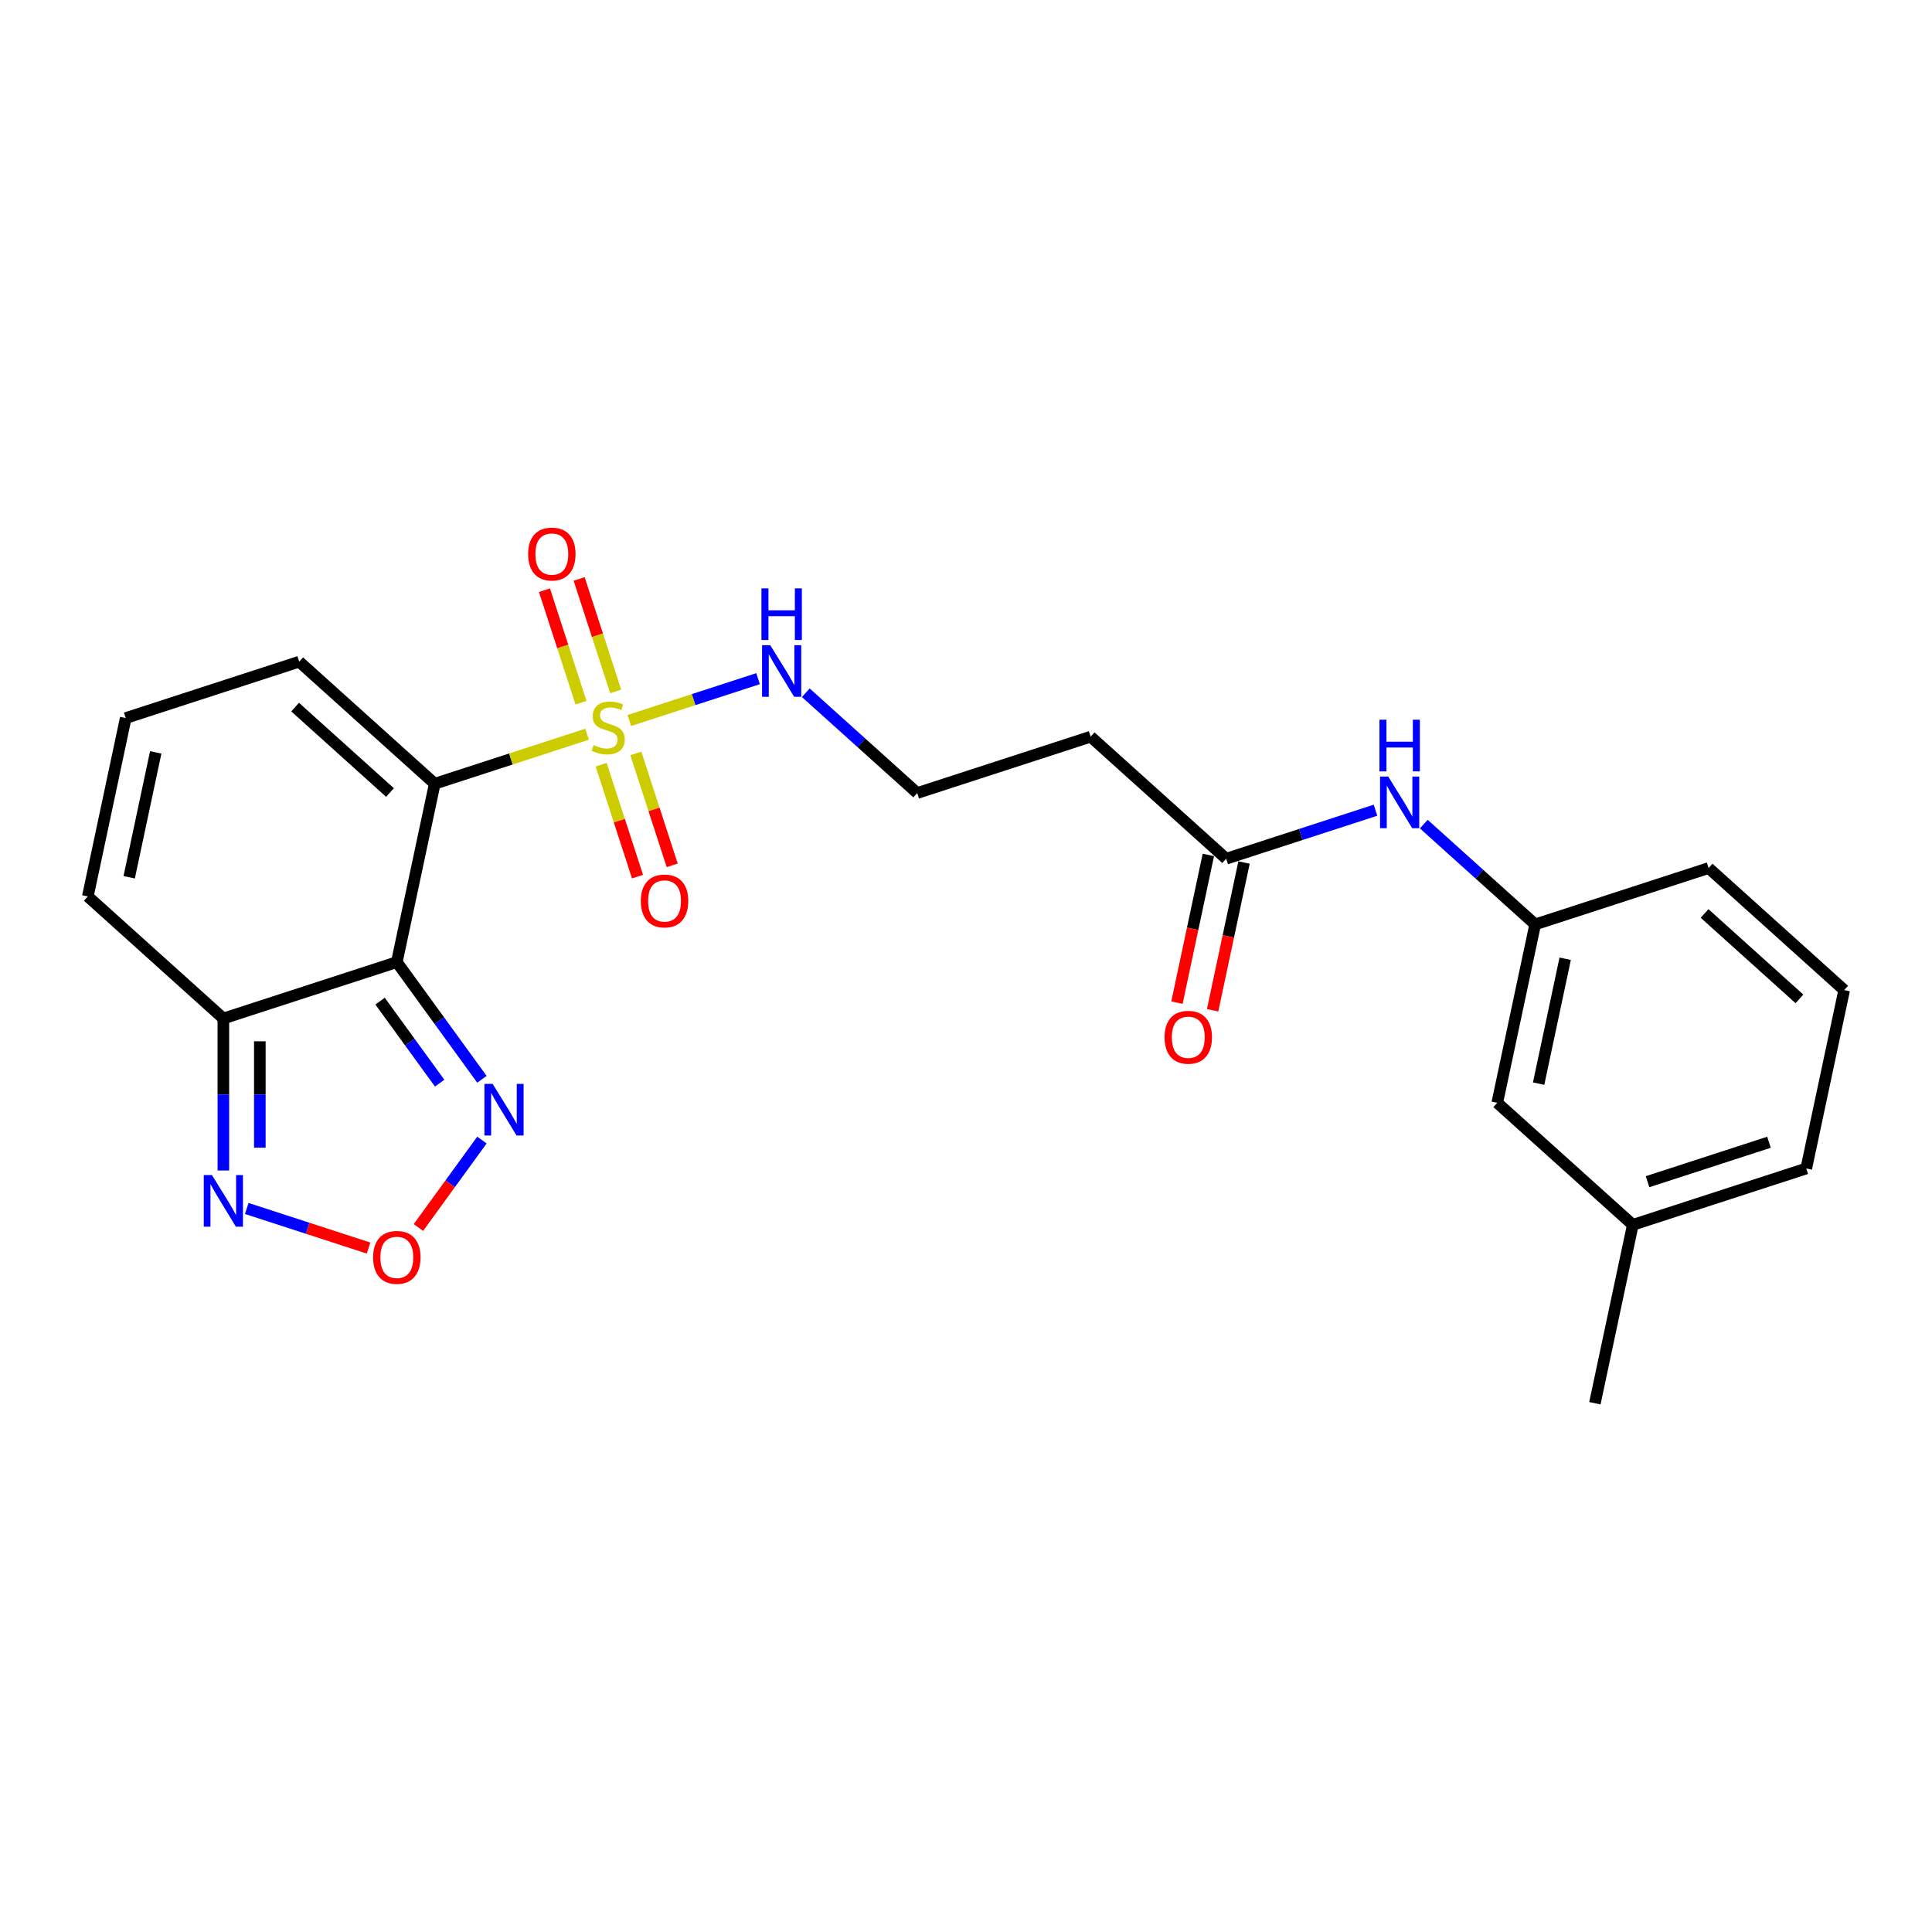 <?xml version='1.0' encoding='iso-8859-1'?>
<svg version='1.1' baseProfile='full'
              xmlns='http://www.w3.org/2000/svg'
                      xmlns:rdkit='http://www.rdkit.org/xml'
                      xmlns:xlink='http://www.w3.org/1999/xlink'
                  xml:space='preserve'
width='1000px' height='1000px' viewBox='0 0 1000 1000'>
<!-- END OF HEADER -->
<rect style='opacity:1.0;fill:#FFFFFF;stroke:none' width='1000' height='1000' x='0' y='0'> </rect>
<path class='bond-0' d='M 225.018,405.656 L 264.443,392.846' style='fill:none;fill-rule:evenodd;stroke:#000000;stroke-width:6px;stroke-linecap:butt;stroke-linejoin:miter;stroke-opacity:1' />
<path class='bond-0' d='M 264.443,392.846 L 303.868,380.036' style='fill:none;fill-rule:evenodd;stroke:#CCCC00;stroke-width:6px;stroke-linecap:butt;stroke-linejoin:miter;stroke-opacity:1' />
<path class='bond-1' d='M 225.018,405.656 L 205.391,497.995' style='fill:none;fill-rule:evenodd;stroke:#000000;stroke-width:6px;stroke-linecap:butt;stroke-linejoin:miter;stroke-opacity:1' />
<path class='bond-6' d='M 225.018,405.656 L 154.864,342.488' style='fill:none;fill-rule:evenodd;stroke:#000000;stroke-width:6px;stroke-linecap:butt;stroke-linejoin:miter;stroke-opacity:1' />
<path class='bond-6' d='M 201.862,410.211 L 152.753,365.994' style='fill:none;fill-rule:evenodd;stroke:#000000;stroke-width:6px;stroke-linecap:butt;stroke-linejoin:miter;stroke-opacity:1' />
<path class='bond-8' d='M 318.68,357.877 L 309.223,328.771' style='fill:none;fill-rule:evenodd;stroke:#CCCC00;stroke-width:6px;stroke-linecap:butt;stroke-linejoin:miter;stroke-opacity:1' />
<path class='bond-8' d='M 309.223,328.771 L 299.767,299.666' style='fill:none;fill-rule:evenodd;stroke:#FF0000;stroke-width:6px;stroke-linecap:butt;stroke-linejoin:miter;stroke-opacity:1' />
<path class='bond-8' d='M 300.724,363.711 L 291.267,334.606' style='fill:none;fill-rule:evenodd;stroke:#CCCC00;stroke-width:6px;stroke-linecap:butt;stroke-linejoin:miter;stroke-opacity:1' />
<path class='bond-8' d='M 291.267,334.606 L 281.81,305.5' style='fill:none;fill-rule:evenodd;stroke:#FF0000;stroke-width:6px;stroke-linecap:butt;stroke-linejoin:miter;stroke-opacity:1' />
<path class='bond-9' d='M 311.153,395.808 L 320.564,424.772' style='fill:none;fill-rule:evenodd;stroke:#CCCC00;stroke-width:6px;stroke-linecap:butt;stroke-linejoin:miter;stroke-opacity:1' />
<path class='bond-9' d='M 320.564,424.772 L 329.975,453.736' style='fill:none;fill-rule:evenodd;stroke:#FF0000;stroke-width:6px;stroke-linecap:butt;stroke-linejoin:miter;stroke-opacity:1' />
<path class='bond-9' d='M 329.109,389.974 L 338.52,418.937' style='fill:none;fill-rule:evenodd;stroke:#CCCC00;stroke-width:6px;stroke-linecap:butt;stroke-linejoin:miter;stroke-opacity:1' />
<path class='bond-9' d='M 338.52,418.937 L 347.931,447.901' style='fill:none;fill-rule:evenodd;stroke:#FF0000;stroke-width:6px;stroke-linecap:butt;stroke-linejoin:miter;stroke-opacity:1' />
<path class='bond-10' d='M 325.732,372.932 L 359.051,362.106' style='fill:none;fill-rule:evenodd;stroke:#CCCC00;stroke-width:6px;stroke-linecap:butt;stroke-linejoin:miter;stroke-opacity:1' />
<path class='bond-10' d='M 359.051,362.106 L 392.37,351.28' style='fill:none;fill-rule:evenodd;stroke:#0000FF;stroke-width:6px;stroke-linecap:butt;stroke-linejoin:miter;stroke-opacity:1' />
<path class='bond-2' d='M 205.391,497.995 L 115.609,527.167' style='fill:none;fill-rule:evenodd;stroke:#000000;stroke-width:6px;stroke-linecap:butt;stroke-linejoin:miter;stroke-opacity:1' />
<path class='bond-3' d='M 205.391,497.995 L 227.422,528.318' style='fill:none;fill-rule:evenodd;stroke:#000000;stroke-width:6px;stroke-linecap:butt;stroke-linejoin:miter;stroke-opacity:1' />
<path class='bond-3' d='M 227.422,528.318 L 249.452,558.64' style='fill:none;fill-rule:evenodd;stroke:#0000FF;stroke-width:6px;stroke-linecap:butt;stroke-linejoin:miter;stroke-opacity:1' />
<path class='bond-3' d='M 196.726,518.189 L 212.147,539.415' style='fill:none;fill-rule:evenodd;stroke:#000000;stroke-width:6px;stroke-linecap:butt;stroke-linejoin:miter;stroke-opacity:1' />
<path class='bond-3' d='M 212.147,539.415 L 227.569,560.641' style='fill:none;fill-rule:evenodd;stroke:#0000FF;stroke-width:6px;stroke-linecap:butt;stroke-linejoin:miter;stroke-opacity:1' />
<path class='bond-5' d='M 115.609,527.167 L 115.609,566.504' style='fill:none;fill-rule:evenodd;stroke:#000000;stroke-width:6px;stroke-linecap:butt;stroke-linejoin:miter;stroke-opacity:1' />
<path class='bond-5' d='M 115.609,566.504 L 115.609,605.842' style='fill:none;fill-rule:evenodd;stroke:#0000FF;stroke-width:6px;stroke-linecap:butt;stroke-linejoin:miter;stroke-opacity:1' />
<path class='bond-5' d='M 134.49,538.968 L 134.49,566.504' style='fill:none;fill-rule:evenodd;stroke:#000000;stroke-width:6px;stroke-linecap:butt;stroke-linejoin:miter;stroke-opacity:1' />
<path class='bond-5' d='M 134.49,566.504 L 134.49,594.04' style='fill:none;fill-rule:evenodd;stroke:#0000FF;stroke-width:6px;stroke-linecap:butt;stroke-linejoin:miter;stroke-opacity:1' />
<path class='bond-24' d='M 115.609,527.167 L 45.455,463.999' style='fill:none;fill-rule:evenodd;stroke:#000000;stroke-width:6px;stroke-linecap:butt;stroke-linejoin:miter;stroke-opacity:1' />
<path class='bond-4' d='M 249.452,590.095 L 233.013,612.722' style='fill:none;fill-rule:evenodd;stroke:#0000FF;stroke-width:6px;stroke-linecap:butt;stroke-linejoin:miter;stroke-opacity:1' />
<path class='bond-4' d='M 233.013,612.722 L 216.574,635.348' style='fill:none;fill-rule:evenodd;stroke:#FF0000;stroke-width:6px;stroke-linecap:butt;stroke-linejoin:miter;stroke-opacity:1' />
<path class='bond-25' d='M 190.759,645.987 L 159.241,635.746' style='fill:none;fill-rule:evenodd;stroke:#FF0000;stroke-width:6px;stroke-linecap:butt;stroke-linejoin:miter;stroke-opacity:1' />
<path class='bond-25' d='M 159.241,635.746 L 127.723,625.505' style='fill:none;fill-rule:evenodd;stroke:#0000FF;stroke-width:6px;stroke-linecap:butt;stroke-linejoin:miter;stroke-opacity:1' />
<path class='bond-12' d='M 154.864,342.488 L 65.082,371.66' style='fill:none;fill-rule:evenodd;stroke:#000000;stroke-width:6px;stroke-linecap:butt;stroke-linejoin:miter;stroke-opacity:1' />
<path class='bond-7' d='M 634.673,444.475 L 564.518,381.307' style='fill:none;fill-rule:evenodd;stroke:#000000;stroke-width:6px;stroke-linecap:butt;stroke-linejoin:miter;stroke-opacity:1' />
<path class='bond-11' d='M 634.673,444.475 L 673.314,431.919' style='fill:none;fill-rule:evenodd;stroke:#000000;stroke-width:6px;stroke-linecap:butt;stroke-linejoin:miter;stroke-opacity:1' />
<path class='bond-11' d='M 673.314,431.919 L 711.956,419.364' style='fill:none;fill-rule:evenodd;stroke:#0000FF;stroke-width:6px;stroke-linecap:butt;stroke-linejoin:miter;stroke-opacity:1' />
<path class='bond-16' d='M 625.439,442.512 L 617.313,480.742' style='fill:none;fill-rule:evenodd;stroke:#000000;stroke-width:6px;stroke-linecap:butt;stroke-linejoin:miter;stroke-opacity:1' />
<path class='bond-16' d='M 617.313,480.742 L 609.187,518.973' style='fill:none;fill-rule:evenodd;stroke:#FF0000;stroke-width:6px;stroke-linecap:butt;stroke-linejoin:miter;stroke-opacity:1' />
<path class='bond-16' d='M 643.907,446.438 L 635.781,484.668' style='fill:none;fill-rule:evenodd;stroke:#000000;stroke-width:6px;stroke-linecap:butt;stroke-linejoin:miter;stroke-opacity:1' />
<path class='bond-16' d='M 635.781,484.668 L 627.654,522.898' style='fill:none;fill-rule:evenodd;stroke:#FF0000;stroke-width:6px;stroke-linecap:butt;stroke-linejoin:miter;stroke-opacity:1' />
<path class='bond-17' d='M 417.081,358.566 L 445.909,384.523' style='fill:none;fill-rule:evenodd;stroke:#0000FF;stroke-width:6px;stroke-linecap:butt;stroke-linejoin:miter;stroke-opacity:1' />
<path class='bond-17' d='M 445.909,384.523 L 474.736,410.479' style='fill:none;fill-rule:evenodd;stroke:#000000;stroke-width:6px;stroke-linecap:butt;stroke-linejoin:miter;stroke-opacity:1' />
<path class='bond-15' d='M 736.953,426.557 L 765.781,452.514' style='fill:none;fill-rule:evenodd;stroke:#0000FF;stroke-width:6px;stroke-linecap:butt;stroke-linejoin:miter;stroke-opacity:1' />
<path class='bond-15' d='M 765.781,452.514 L 794.609,478.47' style='fill:none;fill-rule:evenodd;stroke:#000000;stroke-width:6px;stroke-linecap:butt;stroke-linejoin:miter;stroke-opacity:1' />
<path class='bond-13' d='M 65.082,371.66 L 45.455,463.999' style='fill:none;fill-rule:evenodd;stroke:#000000;stroke-width:6px;stroke-linecap:butt;stroke-linejoin:miter;stroke-opacity:1' />
<path class='bond-13' d='M 80.606,389.436 L 66.867,454.074' style='fill:none;fill-rule:evenodd;stroke:#000000;stroke-width:6px;stroke-linecap:butt;stroke-linejoin:miter;stroke-opacity:1' />
<path class='bond-14' d='M 564.518,381.307 L 474.736,410.479' style='fill:none;fill-rule:evenodd;stroke:#000000;stroke-width:6px;stroke-linecap:butt;stroke-linejoin:miter;stroke-opacity:1' />
<path class='bond-18' d='M 794.609,478.47 L 774.982,570.81' style='fill:none;fill-rule:evenodd;stroke:#000000;stroke-width:6px;stroke-linecap:butt;stroke-linejoin:miter;stroke-opacity:1' />
<path class='bond-18' d='M 810.133,496.247 L 796.394,560.884' style='fill:none;fill-rule:evenodd;stroke:#000000;stroke-width:6px;stroke-linecap:butt;stroke-linejoin:miter;stroke-opacity:1' />
<path class='bond-21' d='M 794.609,478.47 L 884.391,449.298' style='fill:none;fill-rule:evenodd;stroke:#000000;stroke-width:6px;stroke-linecap:butt;stroke-linejoin:miter;stroke-opacity:1' />
<path class='bond-19' d='M 774.982,570.81 L 845.136,633.977' style='fill:none;fill-rule:evenodd;stroke:#000000;stroke-width:6px;stroke-linecap:butt;stroke-linejoin:miter;stroke-opacity:1' />
<path class='bond-23' d='M 845.136,633.977 L 825.509,726.316' style='fill:none;fill-rule:evenodd;stroke:#000000;stroke-width:6px;stroke-linecap:butt;stroke-linejoin:miter;stroke-opacity:1' />
<path class='bond-26' d='M 845.136,633.977 L 934.918,604.805' style='fill:none;fill-rule:evenodd;stroke:#000000;stroke-width:6px;stroke-linecap:butt;stroke-linejoin:miter;stroke-opacity:1' />
<path class='bond-26' d='M 852.769,611.645 L 915.616,591.225' style='fill:none;fill-rule:evenodd;stroke:#000000;stroke-width:6px;stroke-linecap:butt;stroke-linejoin:miter;stroke-opacity:1' />
<path class='bond-20' d='M 954.545,512.466 L 884.391,449.298' style='fill:none;fill-rule:evenodd;stroke:#000000;stroke-width:6px;stroke-linecap:butt;stroke-linejoin:miter;stroke-opacity:1' />
<path class='bond-20' d='M 931.389,517.022 L 882.281,472.804' style='fill:none;fill-rule:evenodd;stroke:#000000;stroke-width:6px;stroke-linecap:butt;stroke-linejoin:miter;stroke-opacity:1' />
<path class='bond-22' d='M 954.545,512.466 L 934.918,604.805' style='fill:none;fill-rule:evenodd;stroke:#000000;stroke-width:6px;stroke-linecap:butt;stroke-linejoin:miter;stroke-opacity:1' />
<path  class='atom-1' d='M 307.248 385.66
Q 307.55 385.773, 308.796 386.302
Q 310.042 386.83, 311.402 387.17
Q 312.799 387.472, 314.158 387.472
Q 316.688 387.472, 318.161 386.264
Q 319.633 385.018, 319.633 382.865
Q 319.633 381.393, 318.878 380.486
Q 318.161 379.58, 317.028 379.089
Q 315.895 378.598, 314.007 378.032
Q 311.628 377.314, 310.193 376.635
Q 308.796 375.955, 307.777 374.52
Q 306.795 373.085, 306.795 370.669
Q 306.795 367.308, 309.06 365.231
Q 311.364 363.154, 315.895 363.154
Q 318.992 363.154, 322.503 364.627
L 321.635 367.534
Q 318.425 366.213, 316.008 366.213
Q 313.403 366.213, 311.968 367.308
Q 310.533 368.365, 310.571 370.215
Q 310.571 371.65, 311.288 372.519
Q 312.044 373.387, 313.101 373.878
Q 314.196 374.369, 316.008 374.936
Q 318.425 375.691, 319.86 376.446
Q 321.295 377.201, 322.314 378.749
Q 323.372 380.26, 323.372 382.865
Q 323.372 386.566, 320.88 388.567
Q 318.425 390.531, 314.309 390.531
Q 311.93 390.531, 310.118 390.002
Q 308.343 389.511, 306.228 388.643
L 307.248 385.66
' fill='#CCCC00'/>
<path  class='atom-4' d='M 254.97 561.001
L 263.73 575.161
Q 264.599 576.558, 265.996 579.088
Q 267.393 581.618, 267.468 581.769
L 267.468 561.001
L 271.018 561.001
L 271.018 587.735
L 267.355 587.735
L 257.953 572.253
Q 256.858 570.441, 255.687 568.364
Q 254.554 566.287, 254.214 565.645
L 254.214 587.735
L 250.74 587.735
L 250.74 561.001
L 254.97 561.001
' fill='#0000FF'/>
<path  class='atom-5' d='M 193.119 650.816
Q 193.119 644.397, 196.291 640.81
Q 199.462 637.222, 205.391 637.222
Q 211.319 637.222, 214.491 640.81
Q 217.663 644.397, 217.663 650.816
Q 217.663 657.311, 214.454 661.012
Q 211.244 664.675, 205.391 664.675
Q 199.5 664.675, 196.291 661.012
Q 193.119 657.349, 193.119 650.816
M 205.391 661.654
Q 209.469 661.654, 211.659 658.935
Q 213.887 656.178, 213.887 650.816
Q 213.887 645.568, 211.659 642.924
Q 209.469 640.243, 205.391 640.243
Q 201.313 640.243, 199.085 642.887
Q 196.895 645.53, 196.895 650.816
Q 196.895 656.216, 199.085 658.935
Q 201.313 661.654, 205.391 661.654
' fill='#FF0000'/>
<path  class='atom-6' d='M 109.699 608.202
L 118.46 622.362
Q 119.329 623.759, 120.726 626.289
Q 122.123 628.819, 122.198 628.97
L 122.198 608.202
L 125.748 608.202
L 125.748 634.936
L 122.085 634.936
L 112.683 619.454
Q 111.588 617.642, 110.417 615.565
Q 109.284 613.488, 108.944 612.846
L 108.944 634.936
L 105.47 634.936
L 105.47 608.202
L 109.699 608.202
' fill='#0000FF'/>
<path  class='atom-9' d='M 273.356 286.777
Q 273.356 280.358, 276.528 276.771
Q 279.7 273.183, 285.628 273.183
Q 291.557 273.183, 294.729 276.771
Q 297.9 280.358, 297.9 286.777
Q 297.9 293.272, 294.691 296.973
Q 291.481 300.636, 285.628 300.636
Q 279.737 300.636, 276.528 296.973
Q 273.356 293.31, 273.356 286.777
M 285.628 297.615
Q 289.706 297.615, 291.896 294.896
Q 294.124 292.139, 294.124 286.777
Q 294.124 281.529, 291.896 278.885
Q 289.706 276.204, 285.628 276.204
Q 281.55 276.204, 279.322 278.848
Q 277.132 281.491, 277.132 286.777
Q 277.132 292.177, 279.322 294.896
Q 281.55 297.615, 285.628 297.615
' fill='#FF0000'/>
<path  class='atom-10' d='M 331.7 466.341
Q 331.7 459.922, 334.872 456.334
Q 338.043 452.747, 343.972 452.747
Q 349.9 452.747, 353.072 456.334
Q 356.244 459.922, 356.244 466.341
Q 356.244 472.836, 353.035 476.537
Q 349.825 480.199, 343.972 480.199
Q 338.081 480.199, 334.872 476.537
Q 331.7 472.874, 331.7 466.341
M 343.972 477.178
Q 348.05 477.178, 350.24 474.46
Q 352.468 471.703, 352.468 466.341
Q 352.468 461.092, 350.24 458.449
Q 348.05 455.768, 343.972 455.768
Q 339.894 455.768, 337.666 458.411
Q 335.476 461.055, 335.476 466.341
Q 335.476 471.741, 337.666 474.46
Q 339.894 477.178, 343.972 477.178
' fill='#FF0000'/>
<path  class='atom-11' d='M 398.672 333.944
L 407.433 348.105
Q 408.301 349.502, 409.698 352.032
Q 411.096 354.562, 411.171 354.713
L 411.171 333.944
L 414.721 333.944
L 414.721 360.679
L 411.058 360.679
L 401.655 345.197
Q 400.56 343.385, 399.39 341.308
Q 398.257 339.231, 397.917 338.589
L 397.917 360.679
L 394.443 360.679
L 394.443 333.944
L 398.672 333.944
' fill='#0000FF'/>
<path  class='atom-11' d='M 394.122 304.536
L 397.747 304.536
L 397.747 315.902
L 411.417 315.902
L 411.417 304.536
L 415.042 304.536
L 415.042 331.271
L 411.417 331.271
L 411.417 318.923
L 397.747 318.923
L 397.747 331.271
L 394.122 331.271
L 394.122 304.536
' fill='#0000FF'/>
<path  class='atom-12' d='M 718.545 401.936
L 727.306 416.096
Q 728.174 417.493, 729.571 420.023
Q 730.968 422.553, 731.044 422.704
L 731.044 401.936
L 734.593 401.936
L 734.593 428.67
L 730.931 428.67
L 721.528 413.188
Q 720.433 411.376, 719.262 409.299
Q 718.13 407.222, 717.79 406.58
L 717.79 428.67
L 714.316 428.67
L 714.316 401.936
L 718.545 401.936
' fill='#0000FF'/>
<path  class='atom-12' d='M 713.995 372.527
L 717.62 372.527
L 717.62 383.893
L 731.289 383.893
L 731.289 372.527
L 734.914 372.527
L 734.914 399.262
L 731.289 399.262
L 731.289 386.914
L 717.62 386.914
L 717.62 399.262
L 713.995 399.262
L 713.995 372.527
' fill='#0000FF'/>
<path  class='atom-17' d='M 602.773 536.89
Q 602.773 530.47, 605.945 526.883
Q 609.117 523.296, 615.045 523.296
Q 620.974 523.296, 624.146 526.883
Q 627.318 530.47, 627.318 536.89
Q 627.318 543.384, 624.108 547.085
Q 620.898 550.748, 615.045 550.748
Q 609.155 550.748, 605.945 547.085
Q 602.773 543.422, 602.773 536.89
M 615.045 547.727
Q 619.124 547.727, 621.314 545.008
Q 623.542 542.252, 623.542 536.89
Q 623.542 531.641, 621.314 528.998
Q 619.124 526.317, 615.045 526.317
Q 610.967 526.317, 608.739 528.96
Q 606.549 531.603, 606.549 536.89
Q 606.549 542.289, 608.739 545.008
Q 610.967 547.727, 615.045 547.727
' fill='#FF0000'/>
</svg>
